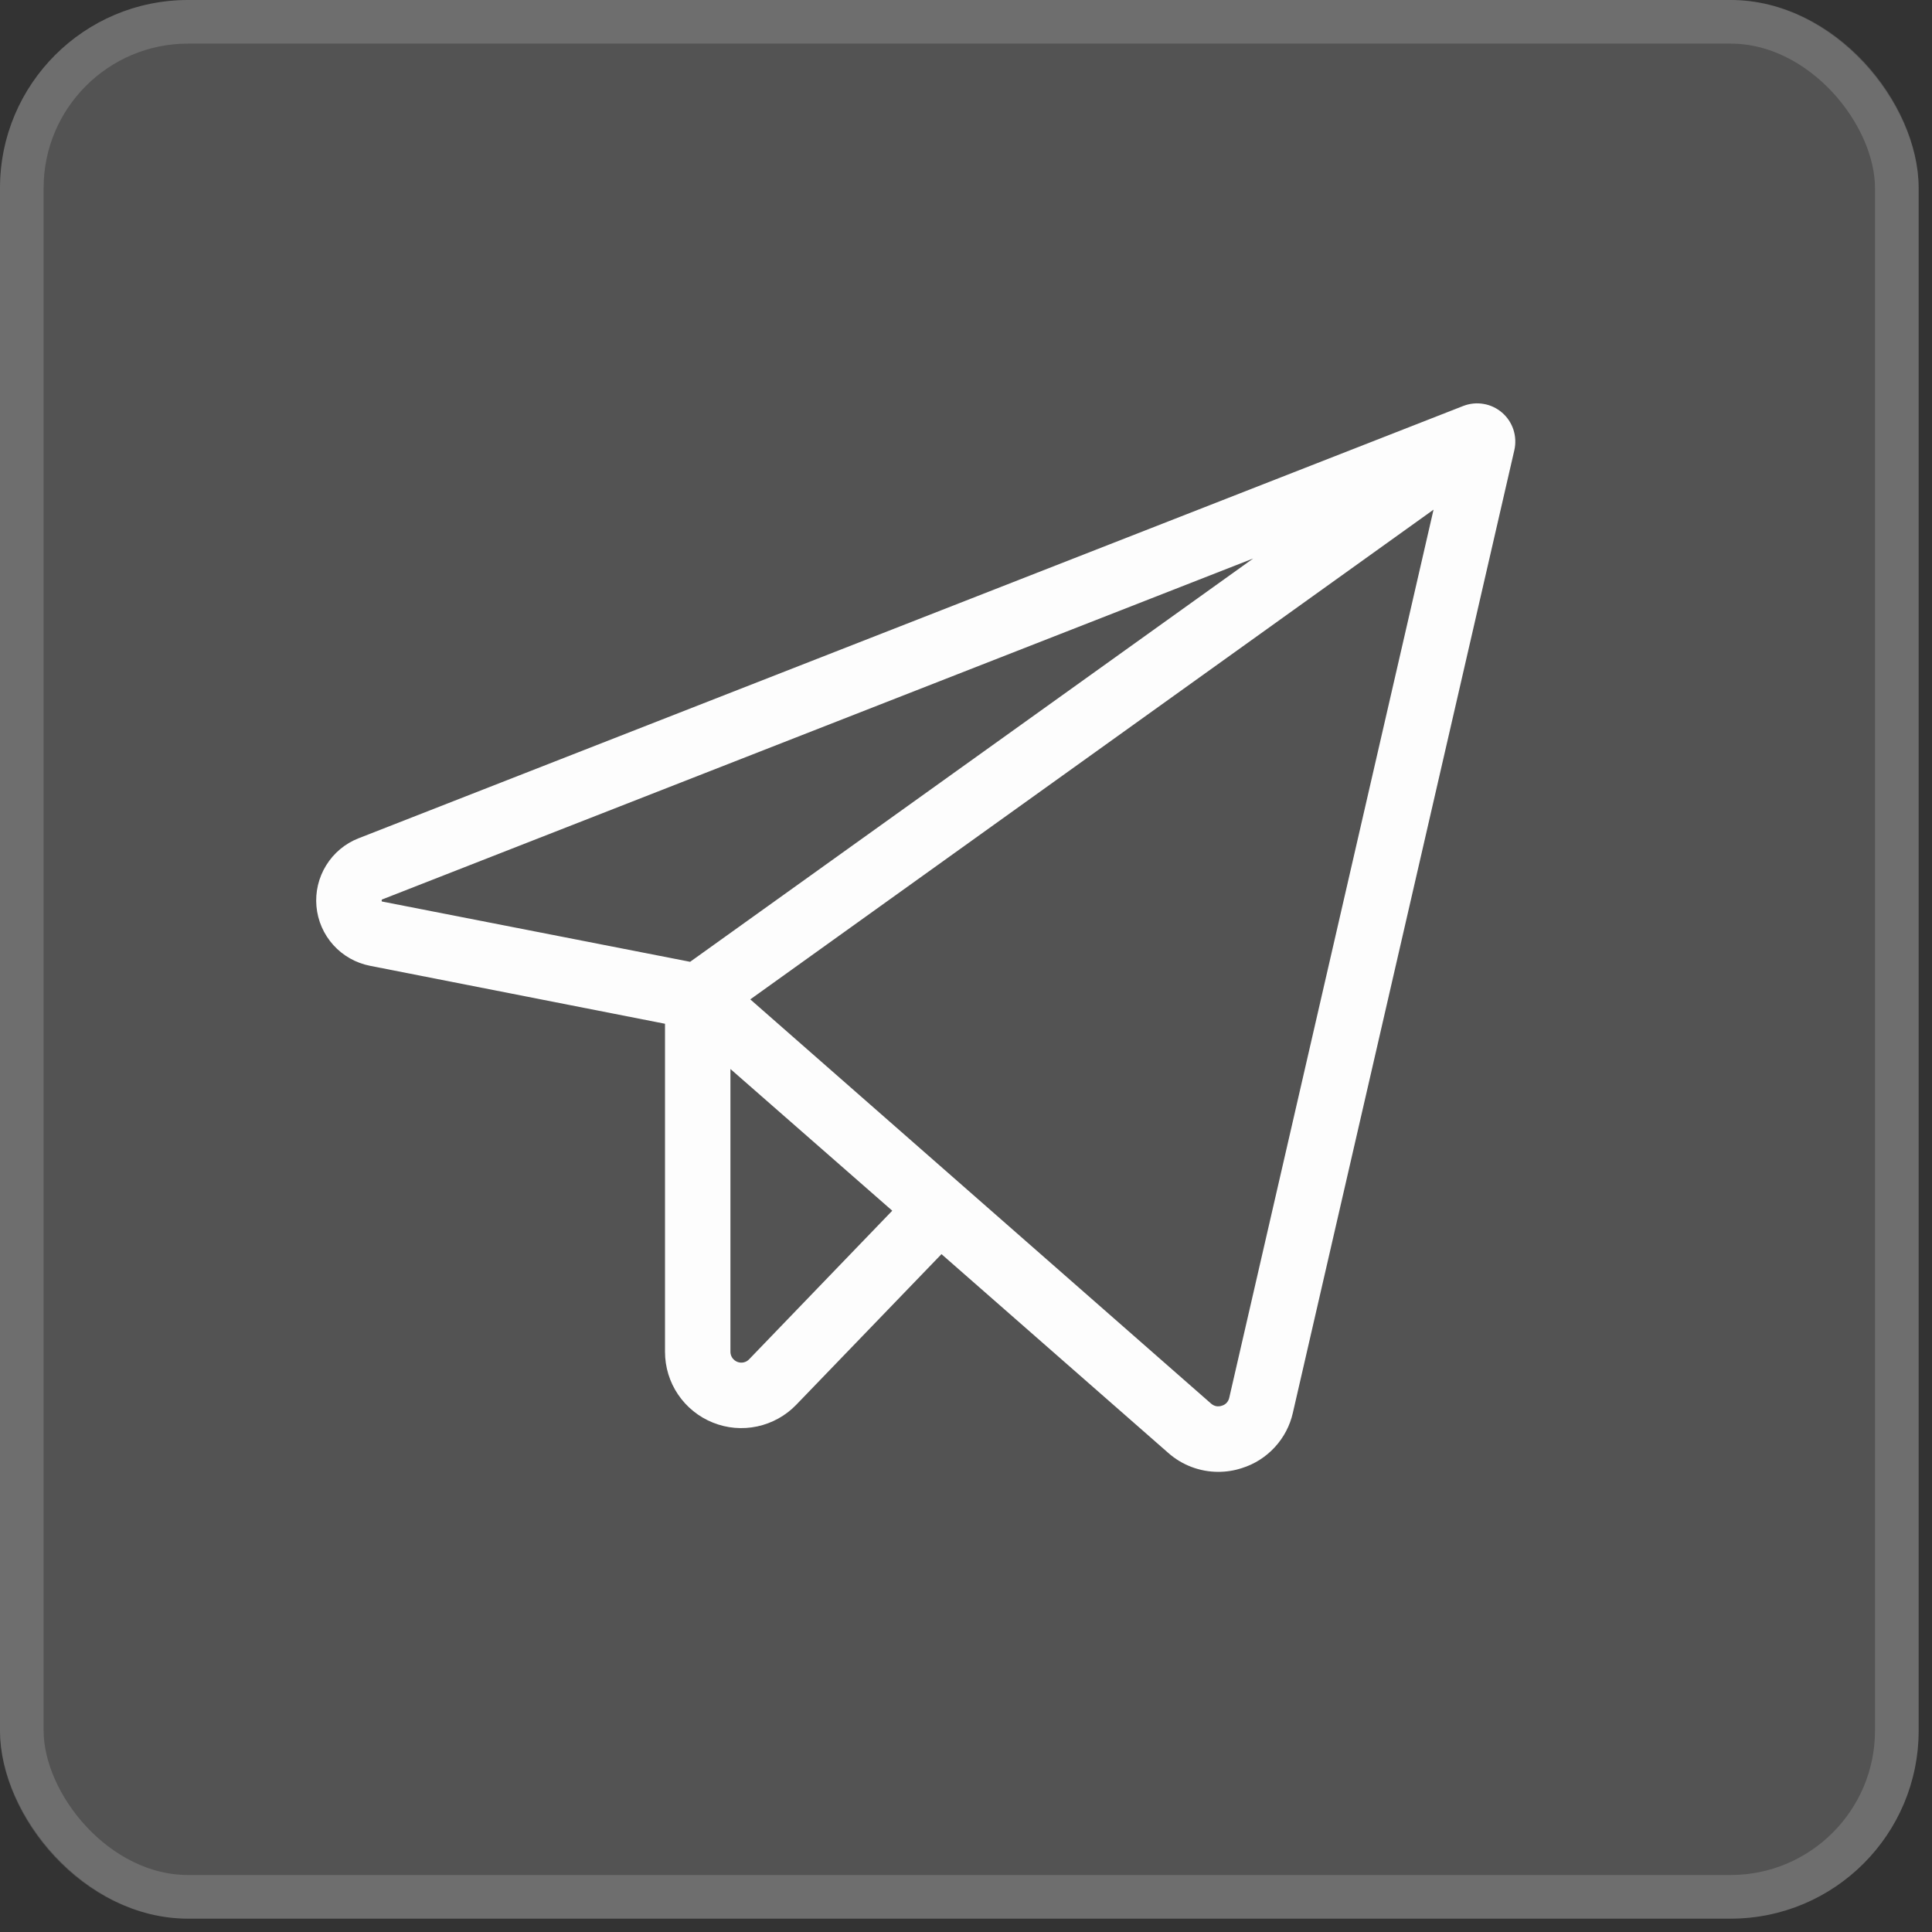 <?xml version="1.0" encoding="UTF-8"?> <svg xmlns="http://www.w3.org/2000/svg" width="29" height="29" viewBox="0 0 29 29" fill="none"><rect x="0" y="0" width="29" height="29" fill="#333333" stroke="none"/><rect width="28.8" height="28.8" rx="2.824" fill="white" fill-opacity="0.16"></rect><rect x="0.327" y="0.327" width="28.145" height="28.145" rx="2.496" stroke="white" stroke-opacity="0.16" stroke-width="0.655"></rect><path d="M22.547 6.194C22.468 6.126 22.372 6.08 22.269 6.063C22.166 6.045 22.061 6.056 21.963 6.094L5.382 12.583C5.18 12.662 5.01 12.804 4.896 12.989C4.782 13.173 4.731 13.389 4.75 13.604C4.769 13.82 4.858 14.024 5.003 14.185C5.148 14.346 5.341 14.455 5.554 14.497L9.982 15.367V20.291C9.982 20.52 10.05 20.743 10.178 20.932C10.306 21.121 10.487 21.268 10.699 21.353C10.911 21.439 11.143 21.459 11.367 21.411C11.59 21.363 11.794 21.25 11.952 21.086L14.132 18.825L17.534 21.807C17.741 21.991 18.009 22.093 18.287 22.093C18.408 22.093 18.528 22.074 18.643 22.036C18.832 21.977 19.002 21.868 19.136 21.722C19.27 21.576 19.364 21.398 19.407 21.204L22.731 6.756C22.754 6.655 22.749 6.548 22.717 6.449C22.684 6.35 22.626 6.262 22.547 6.194ZM5.731 13.531C5.728 13.522 5.728 13.513 5.731 13.504C5.735 13.502 5.739 13.499 5.744 13.498L18.811 8.383L10.359 14.437L5.744 13.534L5.731 13.531ZM11.245 20.403C11.223 20.427 11.194 20.443 11.162 20.45C11.13 20.457 11.097 20.454 11.067 20.442C11.037 20.43 11.011 20.409 10.992 20.382C10.974 20.355 10.964 20.324 10.964 20.291V16.046L13.393 18.173L11.245 20.403ZM18.451 20.983C18.445 21.01 18.431 21.036 18.412 21.057C18.393 21.077 18.369 21.092 18.341 21.1C18.314 21.11 18.284 21.112 18.255 21.107C18.226 21.101 18.2 21.087 18.178 21.068L11.262 15.001L21.518 7.65L18.451 20.983Z" fill="#FDFDFD"></path></svg> 